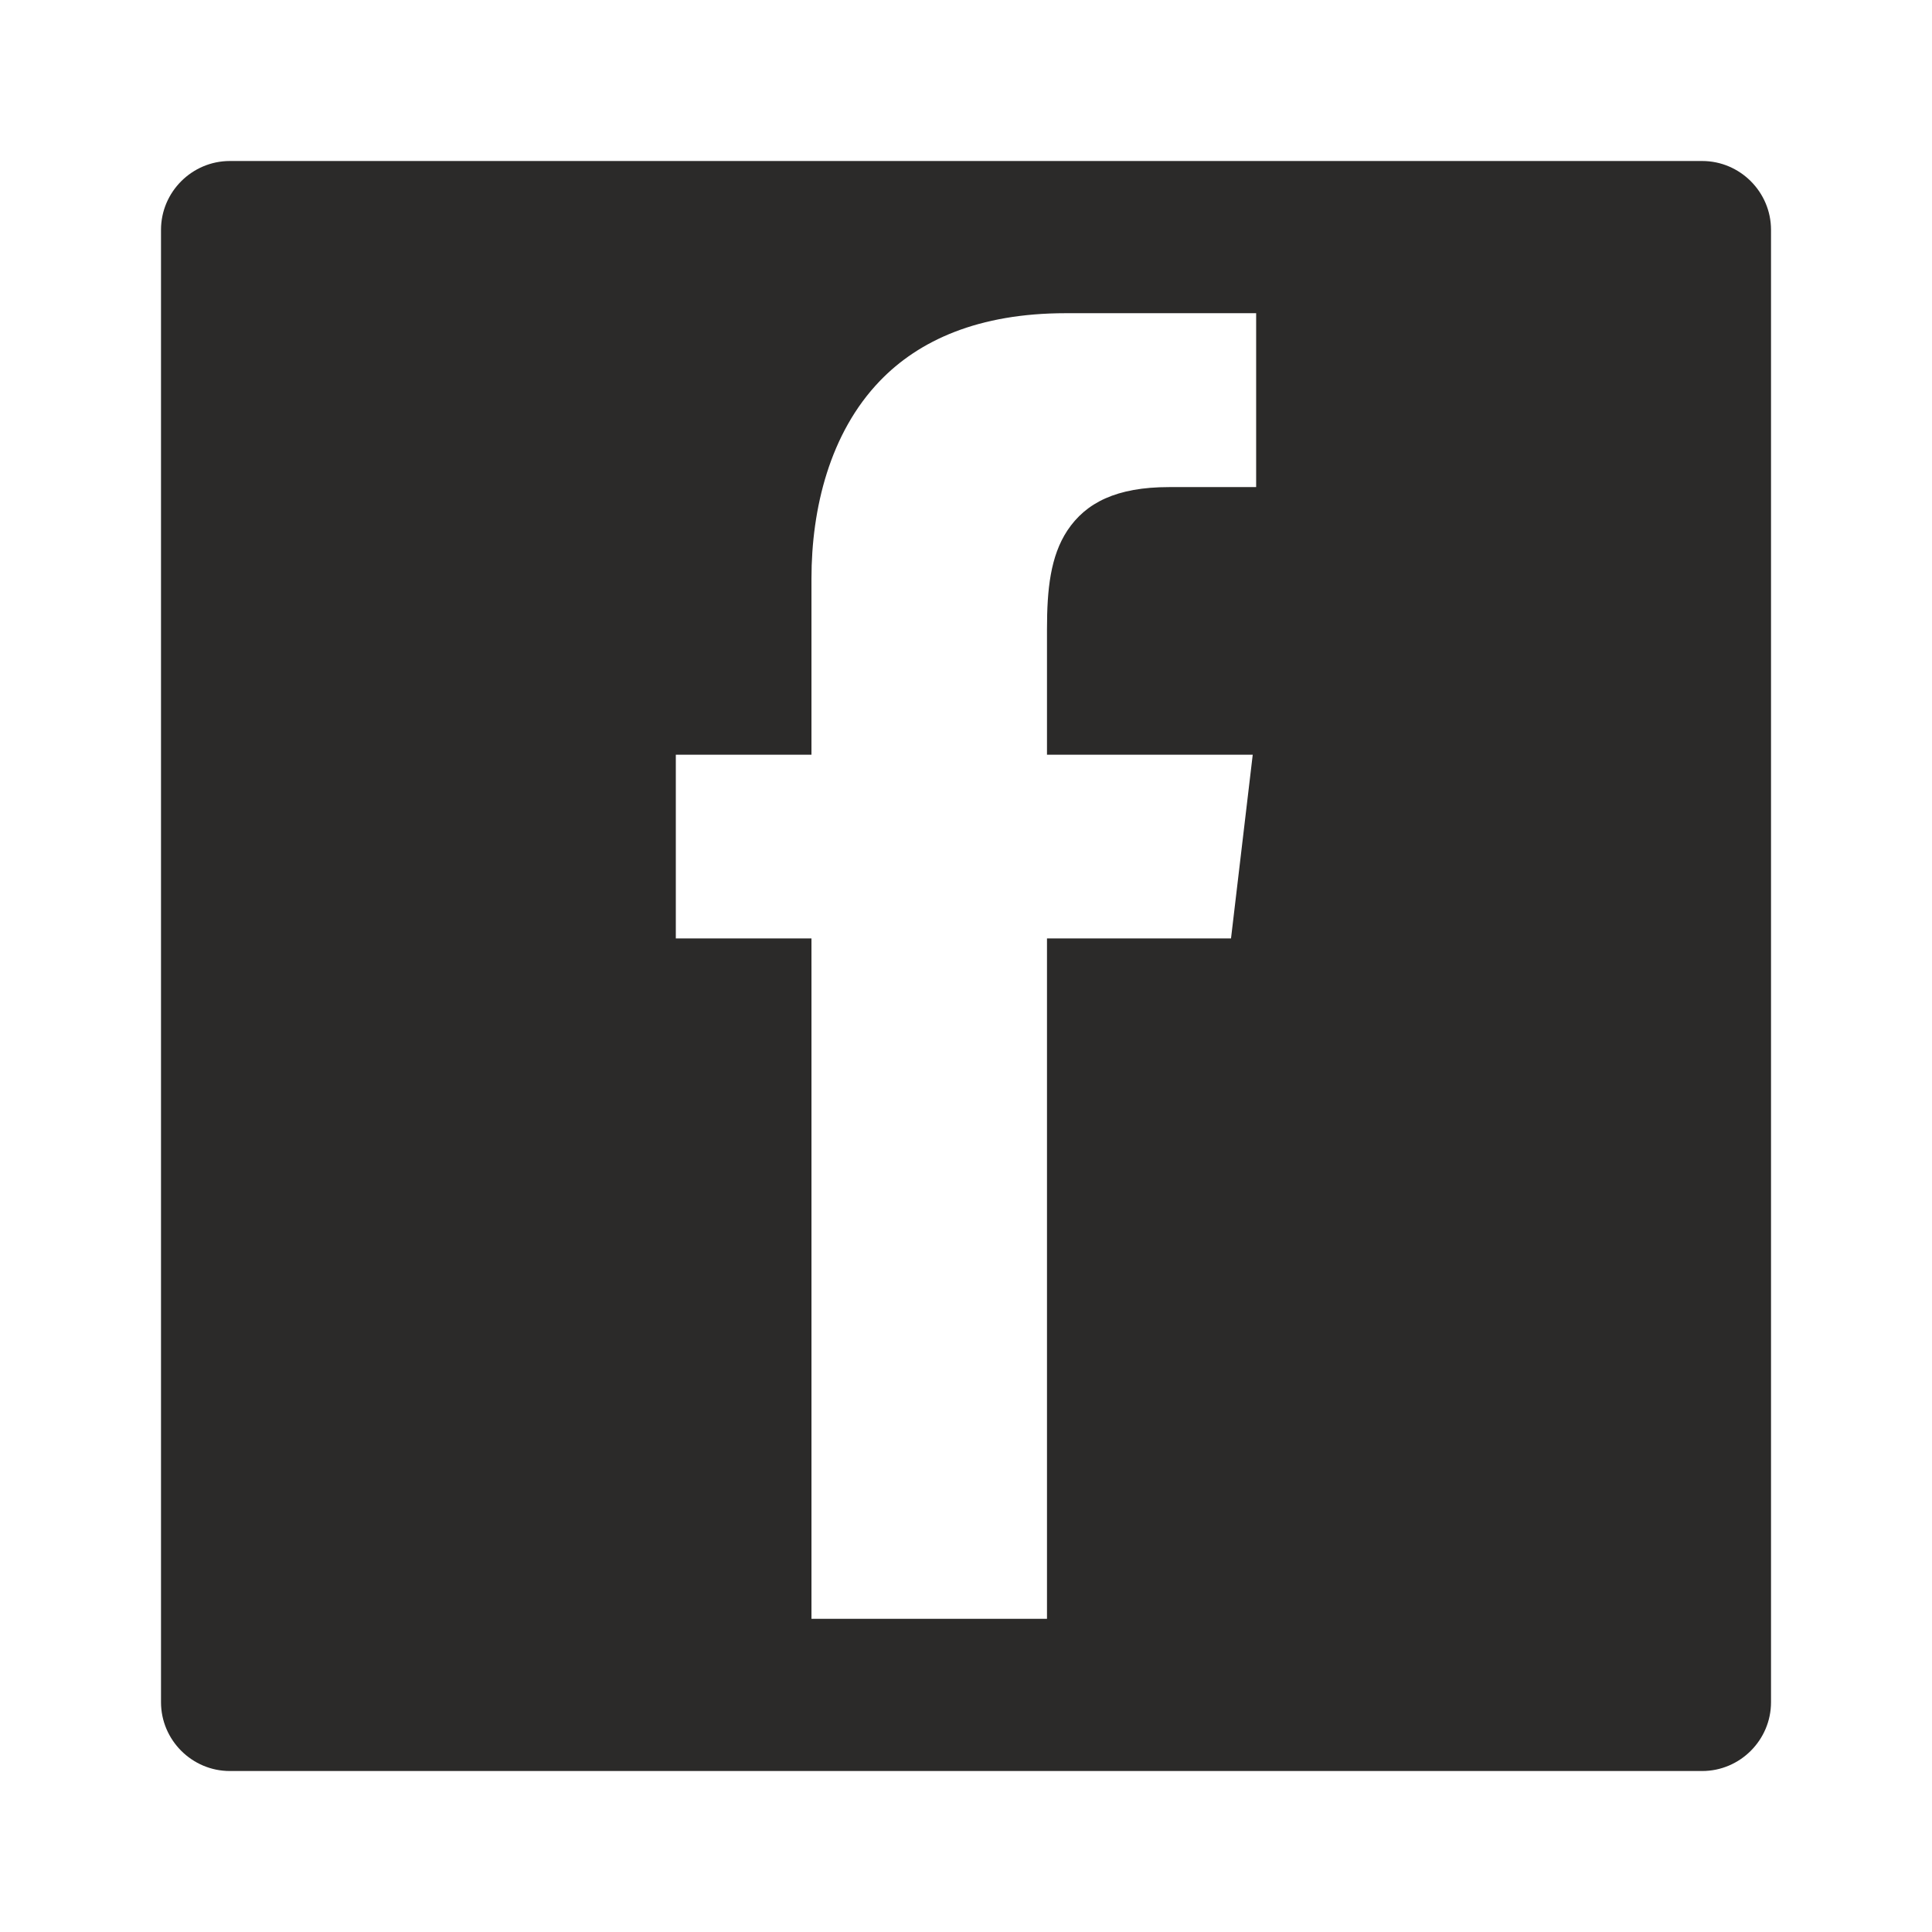 <?xml version="1.0" encoding="UTF-8"?>
<!DOCTYPE svg PUBLIC "-//W3C//DTD SVG 1.0//EN" "http://www.w3.org/TR/2001/REC-SVG-20010904/DTD/svg10.dtd">
<!-- Creator: CorelDRAW SE (64-Bit) -->
<svg xmlns="http://www.w3.org/2000/svg" xml:space="preserve" width="42.333mm" height="42.333mm" version="1.0" style="shape-rendering:geometricPrecision; text-rendering:geometricPrecision; image-rendering:optimizeQuality; fill-rule:evenodd; clip-rule:evenodd"
viewBox="0 0 791.61 791.61"
 xmlns:xlink="http://www.w3.org/1999/xlink"
 xmlns:xodm="http://www.corel.com/coreldraw/odm/2003">
 <defs>
  <style type="text/css">
   <![CDATA[
    .fil1 {fill:none}
    .fil0 {fill:#2B2A29}
   ]]>
  </style>
 </defs>
 <g id="Vrstva_x0020_1">
  <path class="fil0" d="M94.17 65.97l603.28 0c15.51,0 28.2,12.69 28.2,28.2l0 603.28c0,15.51 -12.69,28.2 -28.2,28.2l-603.28 0c-15.51,0 -28.2,-12.69 -28.2,-28.2l0 -603.28c0,-15.51 12.69,-28.2 28.2,-28.2zm238.32 329.84l0 267.47 96.5 0 0 -278.76 75.4 0 8.9 -75.28 -84.3 0 0 -51.46c0,-16.28 1.4,-29.87 8.35,-40.41 7.56,-11.39 20.13,-17.79 41.65,-17.79l35.7 0 0 -71.25 -78.02 0c-35.73,0 -60.14,11.11 -76.14,27.74 -20.58,21.38 -28.04,52.38 -28.04,80.96l0 72.21 -55.58 0 0 75.28 55.58 0 0 11.29z"/>
  <rect class="fil1" x="-0" y="-0" width="791.61" height="791.61"/>
 </g>
</svg>
